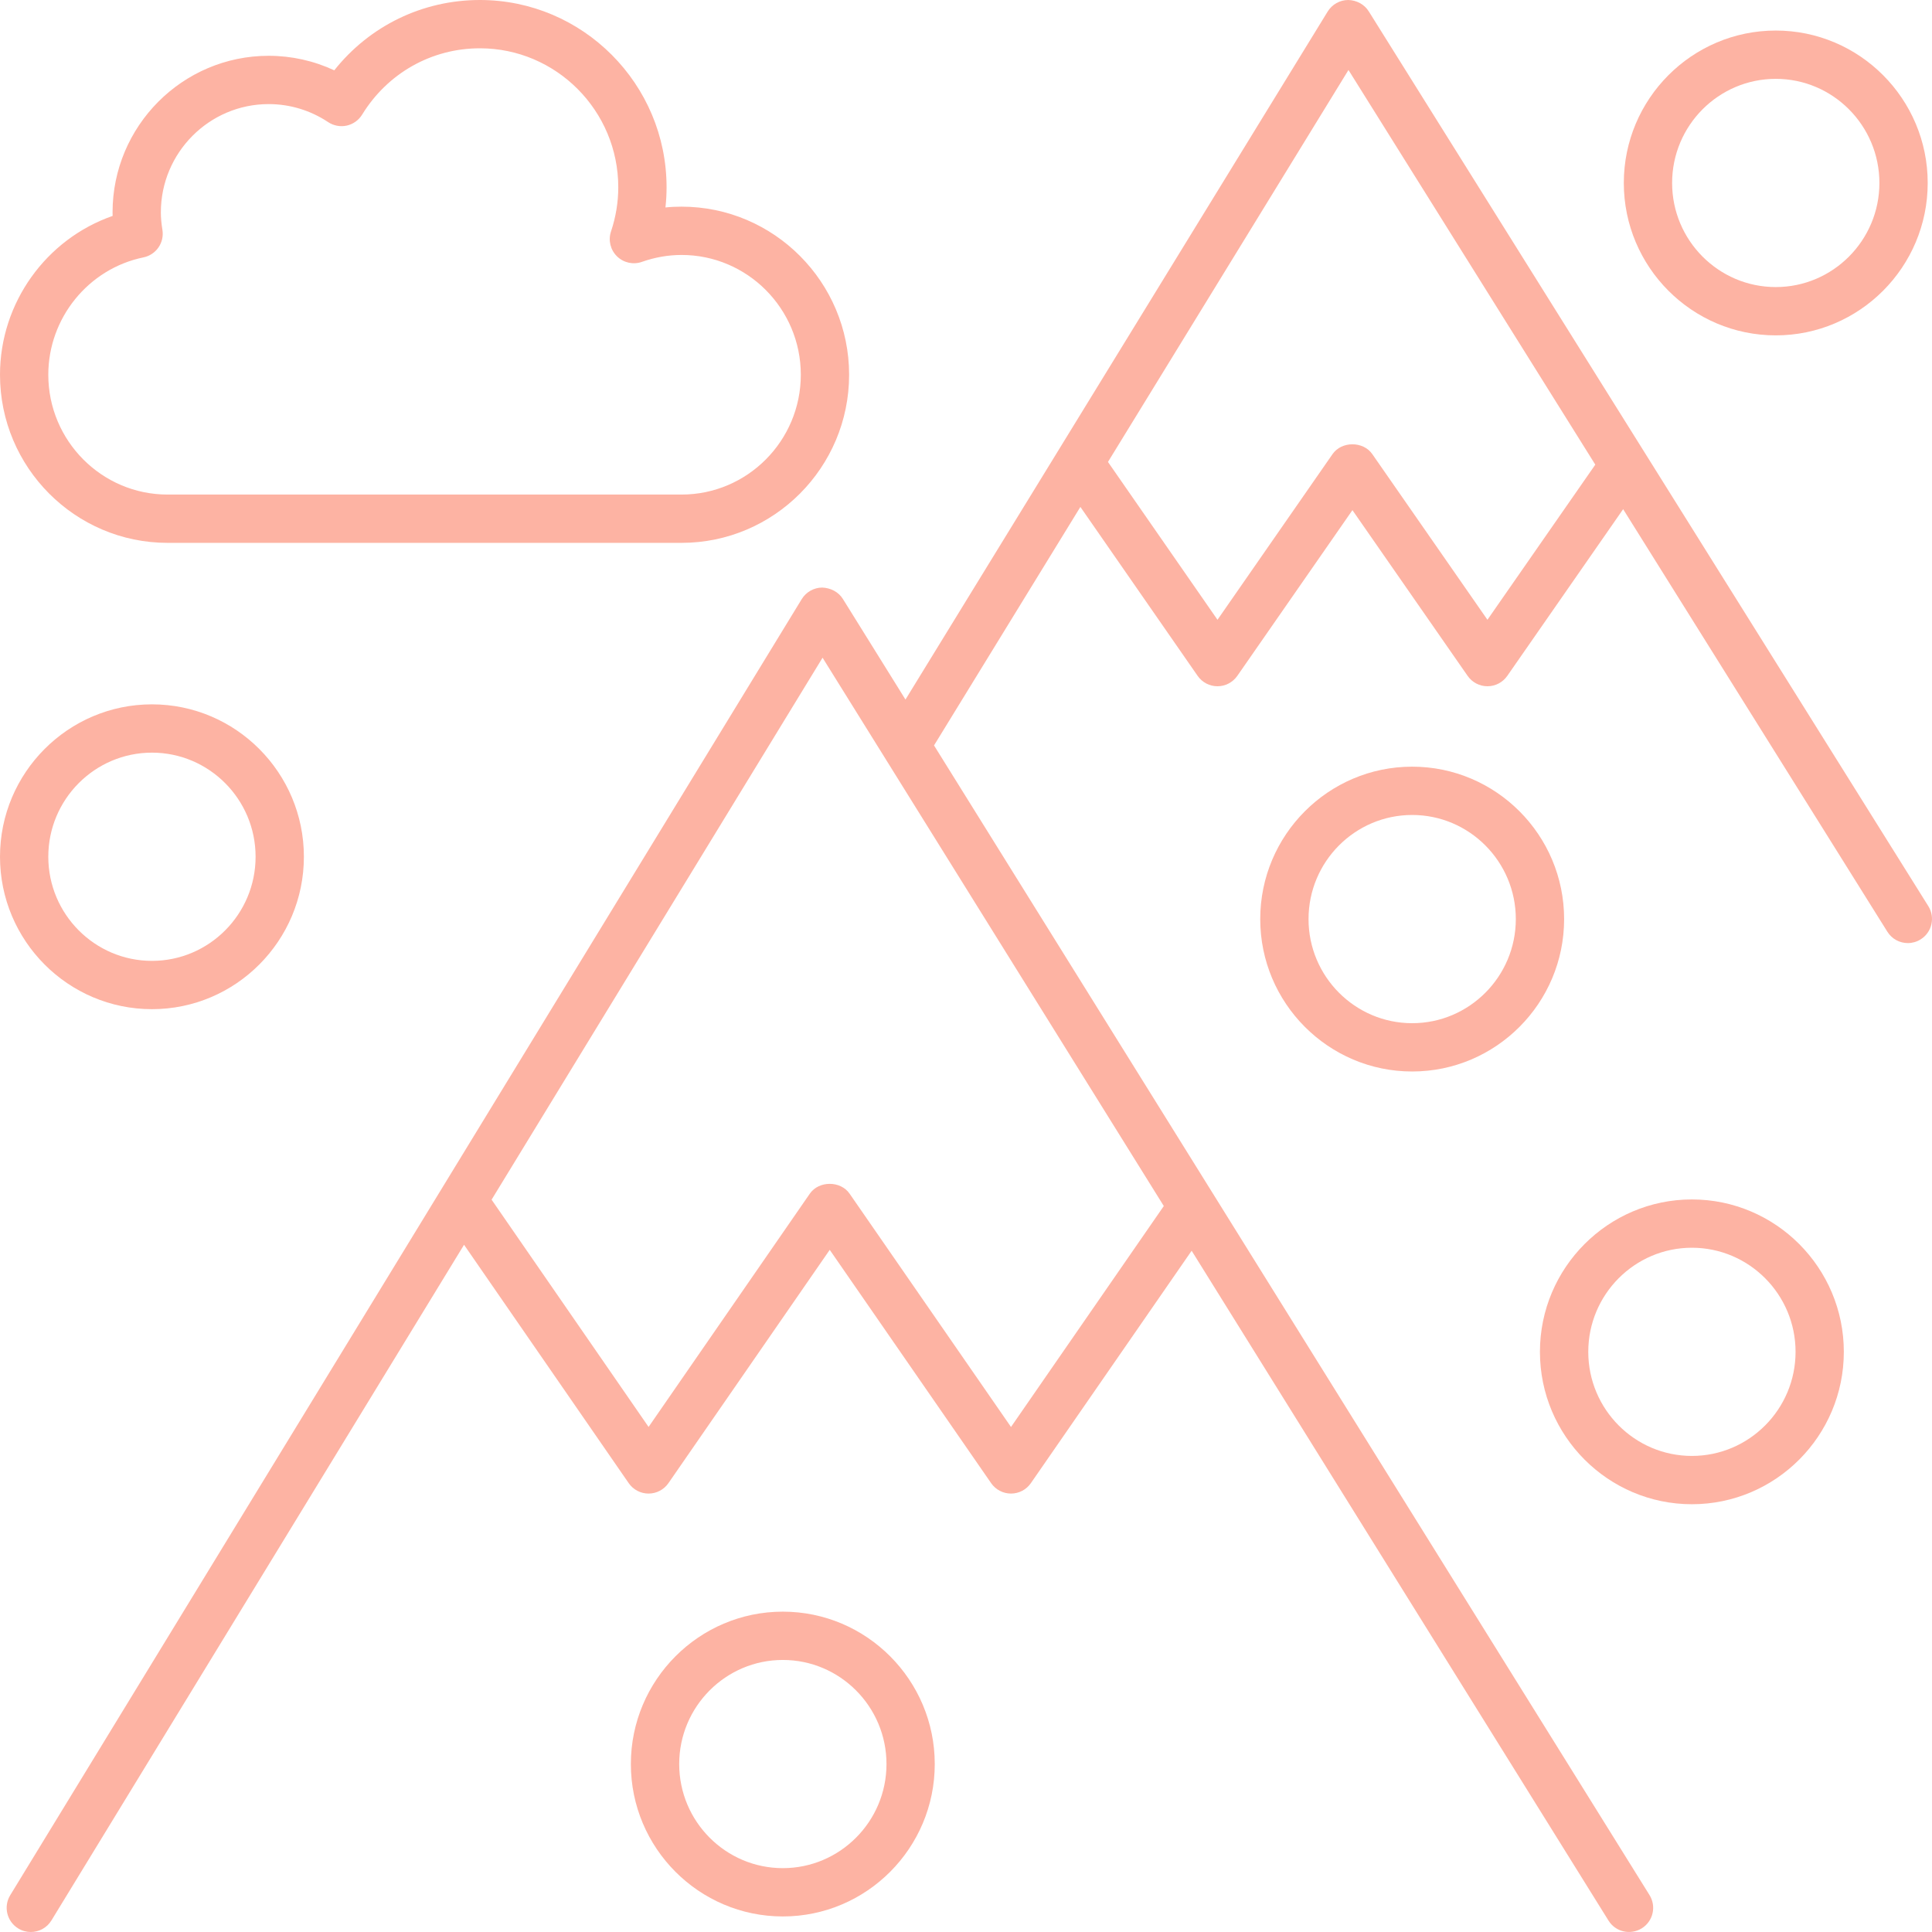 <svg width="58" height="58" viewBox="0 0 58 58" fill="none" xmlns="http://www.w3.org/2000/svg">
<path d="M53.31 0.917C50.794 0.917 48.748 2.97 48.748 5.493C48.748 8.015 50.794 10.068 53.31 10.068C55.825 10.068 57.871 8.015 57.871 5.493C57.871 2.97 55.825 0.917 53.31 0.917ZM53.31 8.618C51.594 8.618 50.198 7.216 50.198 5.493C50.198 3.769 51.594 2.367 53.31 2.367C55.025 2.367 56.421 3.769 56.421 5.493C56.421 7.216 55.025 8.618 53.31 8.618Z" fill="#FDB3A3"/>
<path d="M42.394 23.016C39.879 23.016 37.833 25.068 37.833 27.592C37.833 30.114 39.879 32.167 42.394 32.167C44.91 32.167 46.956 30.114 46.956 27.592C46.956 25.068 44.91 23.016 42.394 23.016ZM42.394 30.717C40.679 30.717 39.283 29.315 39.283 27.592C39.283 25.868 40.679 24.466 42.394 24.466C44.11 24.466 45.506 25.868 45.506 27.592C45.506 29.315 44.11 30.717 42.394 30.717Z" fill="#FDB3A3"/>
<path d="M50.792 45.158C53.307 45.158 55.353 43.106 55.353 40.583C55.353 38.06 53.307 36.008 50.792 36.008C48.277 36.008 46.23 38.06 46.23 40.583C46.23 43.106 48.277 45.158 50.792 45.158ZM50.792 37.458C52.508 37.458 53.904 38.86 53.904 40.583C53.904 42.306 52.508 43.708 50.792 43.708C49.076 43.708 47.681 42.306 47.681 40.583C47.681 38.86 49.076 37.458 50.792 37.458Z" fill="#FDB3A3"/>
<path d="M28.062 52.958C28.062 50.436 26.016 48.383 23.501 48.383C20.986 48.383 18.939 50.436 18.939 52.958C18.939 55.481 20.986 57.533 23.501 57.533C26.016 57.533 28.062 55.481 28.062 52.958ZM20.39 52.958C20.39 51.235 21.785 49.833 23.501 49.833C25.217 49.833 26.613 51.235 26.613 52.958C26.613 54.681 25.217 56.083 23.501 56.083C21.785 56.083 20.39 54.681 20.39 52.958Z" fill="#FDB3A3"/>
<path d="M0 25.72C0 28.243 2.046 30.296 4.562 30.296C7.077 30.296 9.123 28.243 9.123 25.72C9.123 23.198 7.077 21.145 4.562 21.145C2.046 21.145 0 23.198 0 25.72ZM7.673 25.72C7.673 27.444 6.277 28.846 4.562 28.846C2.846 28.846 1.45 27.444 1.45 25.72C1.45 23.997 2.846 22.595 4.562 22.595C6.277 22.595 7.673 23.997 7.673 25.72Z" fill="#FDB3A3"/>
<path d="M41.091 0.341C40.958 0.128 40.721 0.005 40.473 0C40.222 0.001 39.99 0.132 39.858 0.346L27.183 21.001L25.304 17.981C25.171 17.767 24.935 17.65 24.685 17.639C24.434 17.64 24.201 17.771 24.069 17.985L0.306 56.897C0.098 57.239 0.206 57.685 0.548 57.894C0.665 57.966 0.796 58 0.925 58C1.169 58 1.407 57.877 1.544 57.653L13.931 37.369L18.874 44.525C19.009 44.721 19.232 44.838 19.47 44.838C19.709 44.838 19.931 44.721 20.067 44.525L24.909 37.521L29.755 44.526C29.89 44.721 30.113 44.838 30.351 44.838C30.589 44.838 30.812 44.721 30.947 44.526L35.774 37.548L48.289 57.658C48.5 57.998 48.946 58.101 49.287 57.89C49.627 57.679 49.731 57.232 49.52 56.892L28.04 22.378L32.434 15.218L35.954 20.29C36.089 20.485 36.312 20.602 36.549 20.602C36.787 20.602 37.009 20.485 37.145 20.29L40.601 15.315L44.059 20.29C44.194 20.485 44.417 20.602 44.654 20.602C44.892 20.602 45.114 20.485 45.25 20.29L48.728 15.286L56.66 27.971C56.798 28.192 57.034 28.312 57.276 28.312C57.407 28.312 57.54 28.276 57.659 28.201C57.999 27.989 58.102 27.542 57.889 27.202L41.091 0.341ZM30.351 42.839L25.505 35.834C25.234 35.442 24.583 35.442 24.312 35.834L19.471 42.838L14.758 36.015L24.694 19.745L34.938 36.206L30.351 42.839ZM44.654 18.606L41.196 13.631C40.924 13.24 40.276 13.241 40.005 13.631L36.55 18.606L33.262 13.868L40.482 2.101L47.892 13.949L44.654 18.606Z" fill="#FDB3A3"/>
<path d="M25.491 11.25C25.491 8.468 23.234 6.204 20.461 6.204C20.299 6.204 20.138 6.211 19.977 6.228C20 6.027 20.011 5.825 20.011 5.623C20.011 2.523 17.497 0 14.407 0C12.683 0 11.094 0.778 10.035 2.111C9.42 1.825 8.751 1.675 8.065 1.675C5.481 1.675 3.379 3.784 3.379 6.376C3.379 6.411 3.38 6.446 3.381 6.482C1.388 7.176 0 9.087 0 11.25C0 14.033 2.257 16.297 5.03 16.297H20.461C23.234 16.297 25.491 14.033 25.491 11.25ZM1.45 11.25C1.45 9.55 2.651 8.068 4.306 7.727C4.687 7.649 4.938 7.285 4.876 6.902C4.844 6.703 4.829 6.536 4.829 6.376C4.829 4.584 6.281 3.125 8.065 3.125C8.702 3.125 9.319 3.312 9.851 3.666C10.015 3.775 10.218 3.813 10.409 3.771C10.601 3.728 10.768 3.609 10.871 3.442C11.636 2.195 12.957 1.45 14.407 1.45C16.697 1.45 18.561 3.322 18.561 5.623C18.561 6.069 18.488 6.515 18.343 6.948C18.255 7.211 18.324 7.501 18.522 7.695C18.72 7.889 19.011 7.954 19.272 7.861C19.661 7.724 20.061 7.654 20.461 7.654C22.435 7.654 24.041 9.267 24.041 11.25C24.041 13.233 22.435 14.847 20.461 14.847H5.03C3.056 14.847 1.45 13.233 1.45 11.25Z" fill="#FDB3A3"/>
</svg>

